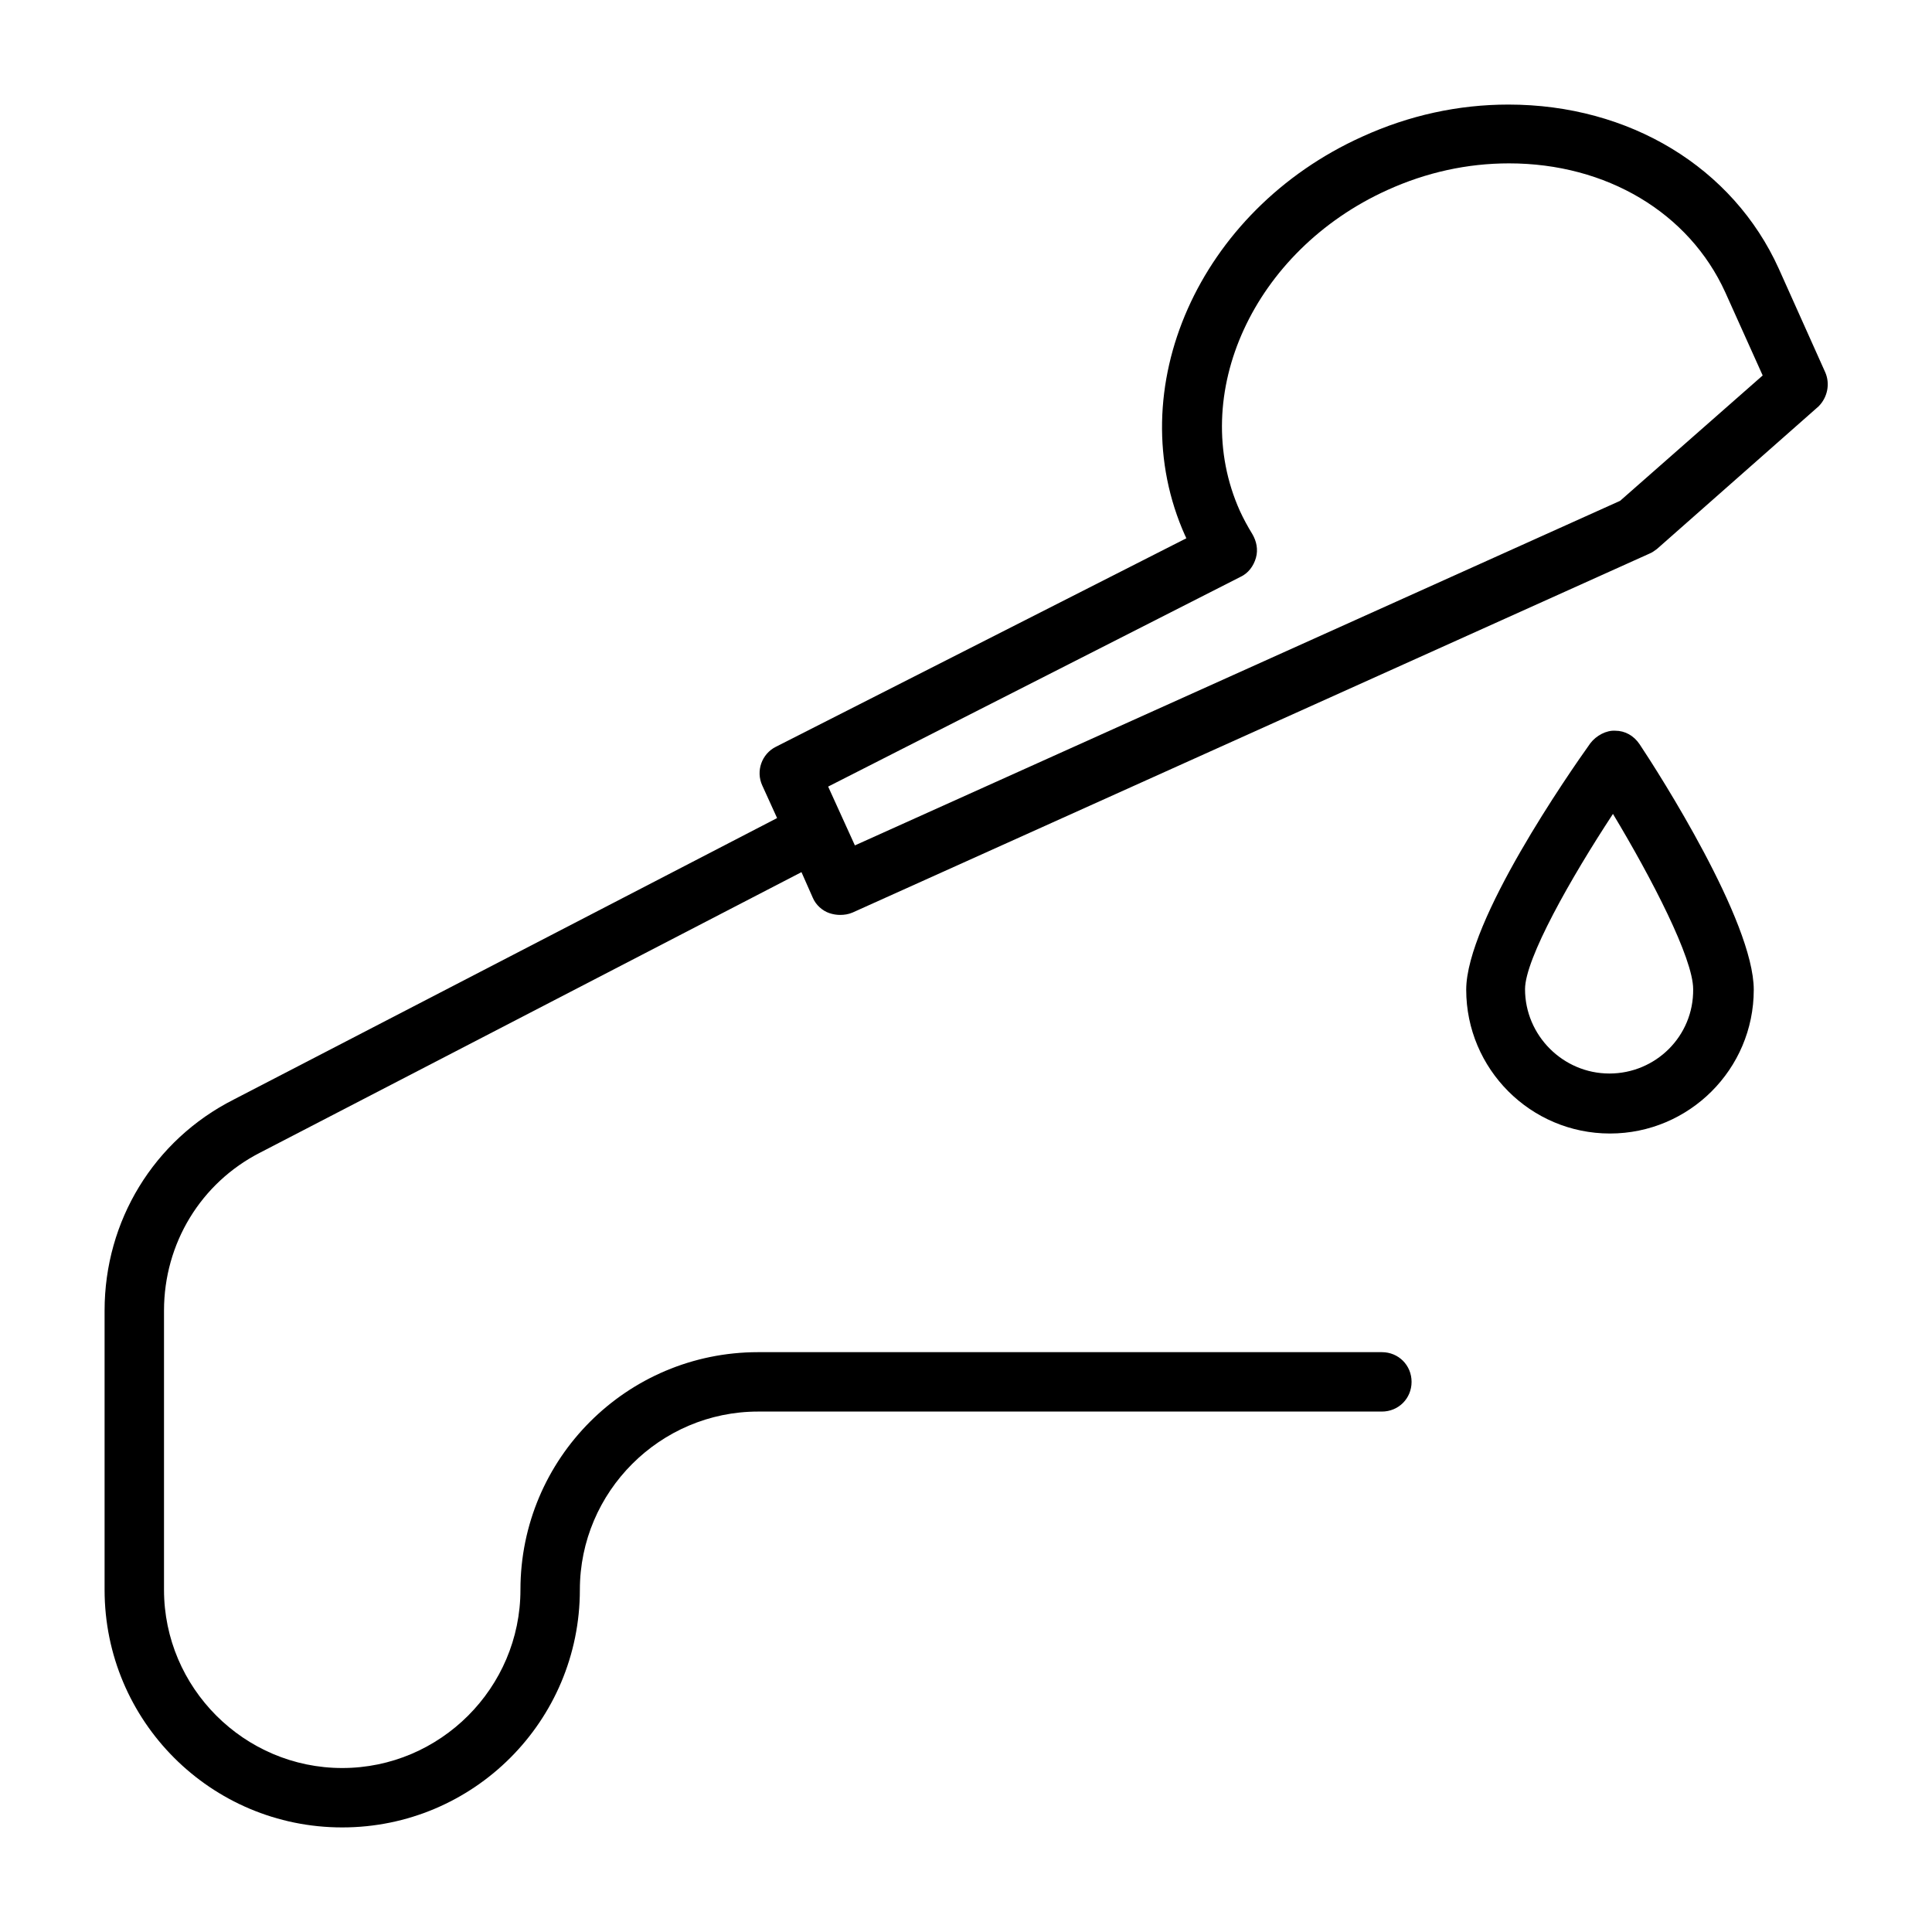 <?xml version="1.0" encoding="UTF-8"?>
<!-- Uploaded to: ICON Repo, www.svgrepo.com, Generator: ICON Repo Mixer Tools -->
<svg fill="#000000" width="800px" height="800px" version="1.1" viewBox="144 144 512 512" xmlns="http://www.w3.org/2000/svg">
 <g>
  <path d="m627.66 242.56-12.281-27.395c-12.121-26.766-39.516-43.453-71.637-43.453-13.227 0-26.293 2.832-38.73 8.5-43.297 19.523-64.395 66.914-46.918 105.8 0.156 0.156 0.156 0.473 0.316 0.629l-108.79 55.262c-3.777 1.891-5.352 6.453-3.621 10.234l3.938 8.66-144.06 74.625c-21.094 10.707-34.16 32.117-34.16 55.891v73.996c0 34.793 28.184 62.977 62.977 62.977s62.977-28.184 62.977-62.977c0-25.977 21.254-47.23 47.23-47.23h165.31c4.41 0 7.871-3.465 7.871-7.871 0-4.41-3.465-7.871-7.871-7.871h-165.31c-34.793 0-62.977 28.184-62.977 62.977 0 25.977-21.254 47.23-47.23 47.23s-47.23-21.254-47.23-47.23v-73.996c0-17.789 9.762-33.852 25.504-41.879l143.43-74.312 2.992 6.769c0.789 1.891 2.519 3.465 4.41 4.094 0.945 0.316 1.891 0.473 2.832 0.473 1.102 0 2.203-0.156 3.305-0.629l211.13-95.094c0.789-0.316 1.418-0.789 2.047-1.258l42.824-37.785c2.359-2.367 3.144-5.988 1.727-9.137zm-54.316 34.164-202.79 91.316-7.086-15.586 109.27-55.578c2.047-0.945 3.465-2.832 4.094-5.039 0.629-2.203 0.156-4.41-0.945-6.297-1.258-2.047-2.363-4.094-3.305-6.141-13.855-30.859 3.621-68.957 39.047-85.02 10.391-4.723 21.254-7.086 32.273-7.086 25.82 0 47.703 13.066 57.309 34.164l9.918 22.043z"/>
  <path d="m572.08 337.65c-2.363-0.156-5.039 1.258-6.613 3.305-5.512 7.715-32.906 47.074-32.906 65.336 0 20.941 17.004 38.102 38.102 38.102 20.941 0 38.102-17.004 38.102-38.102 0-18.105-25.191-57.465-30.23-65.023-1.574-2.359-3.934-3.617-6.453-3.617zm-1.574 90.844c-12.281 0-22.355-10.078-22.355-22.355 0-8.031 12.121-29.441 23.301-46.445 10.234 17.004 21.254 38.258 21.254 46.445 0.156 12.438-9.922 22.355-22.199 22.355z"/>
 </g>
</svg>